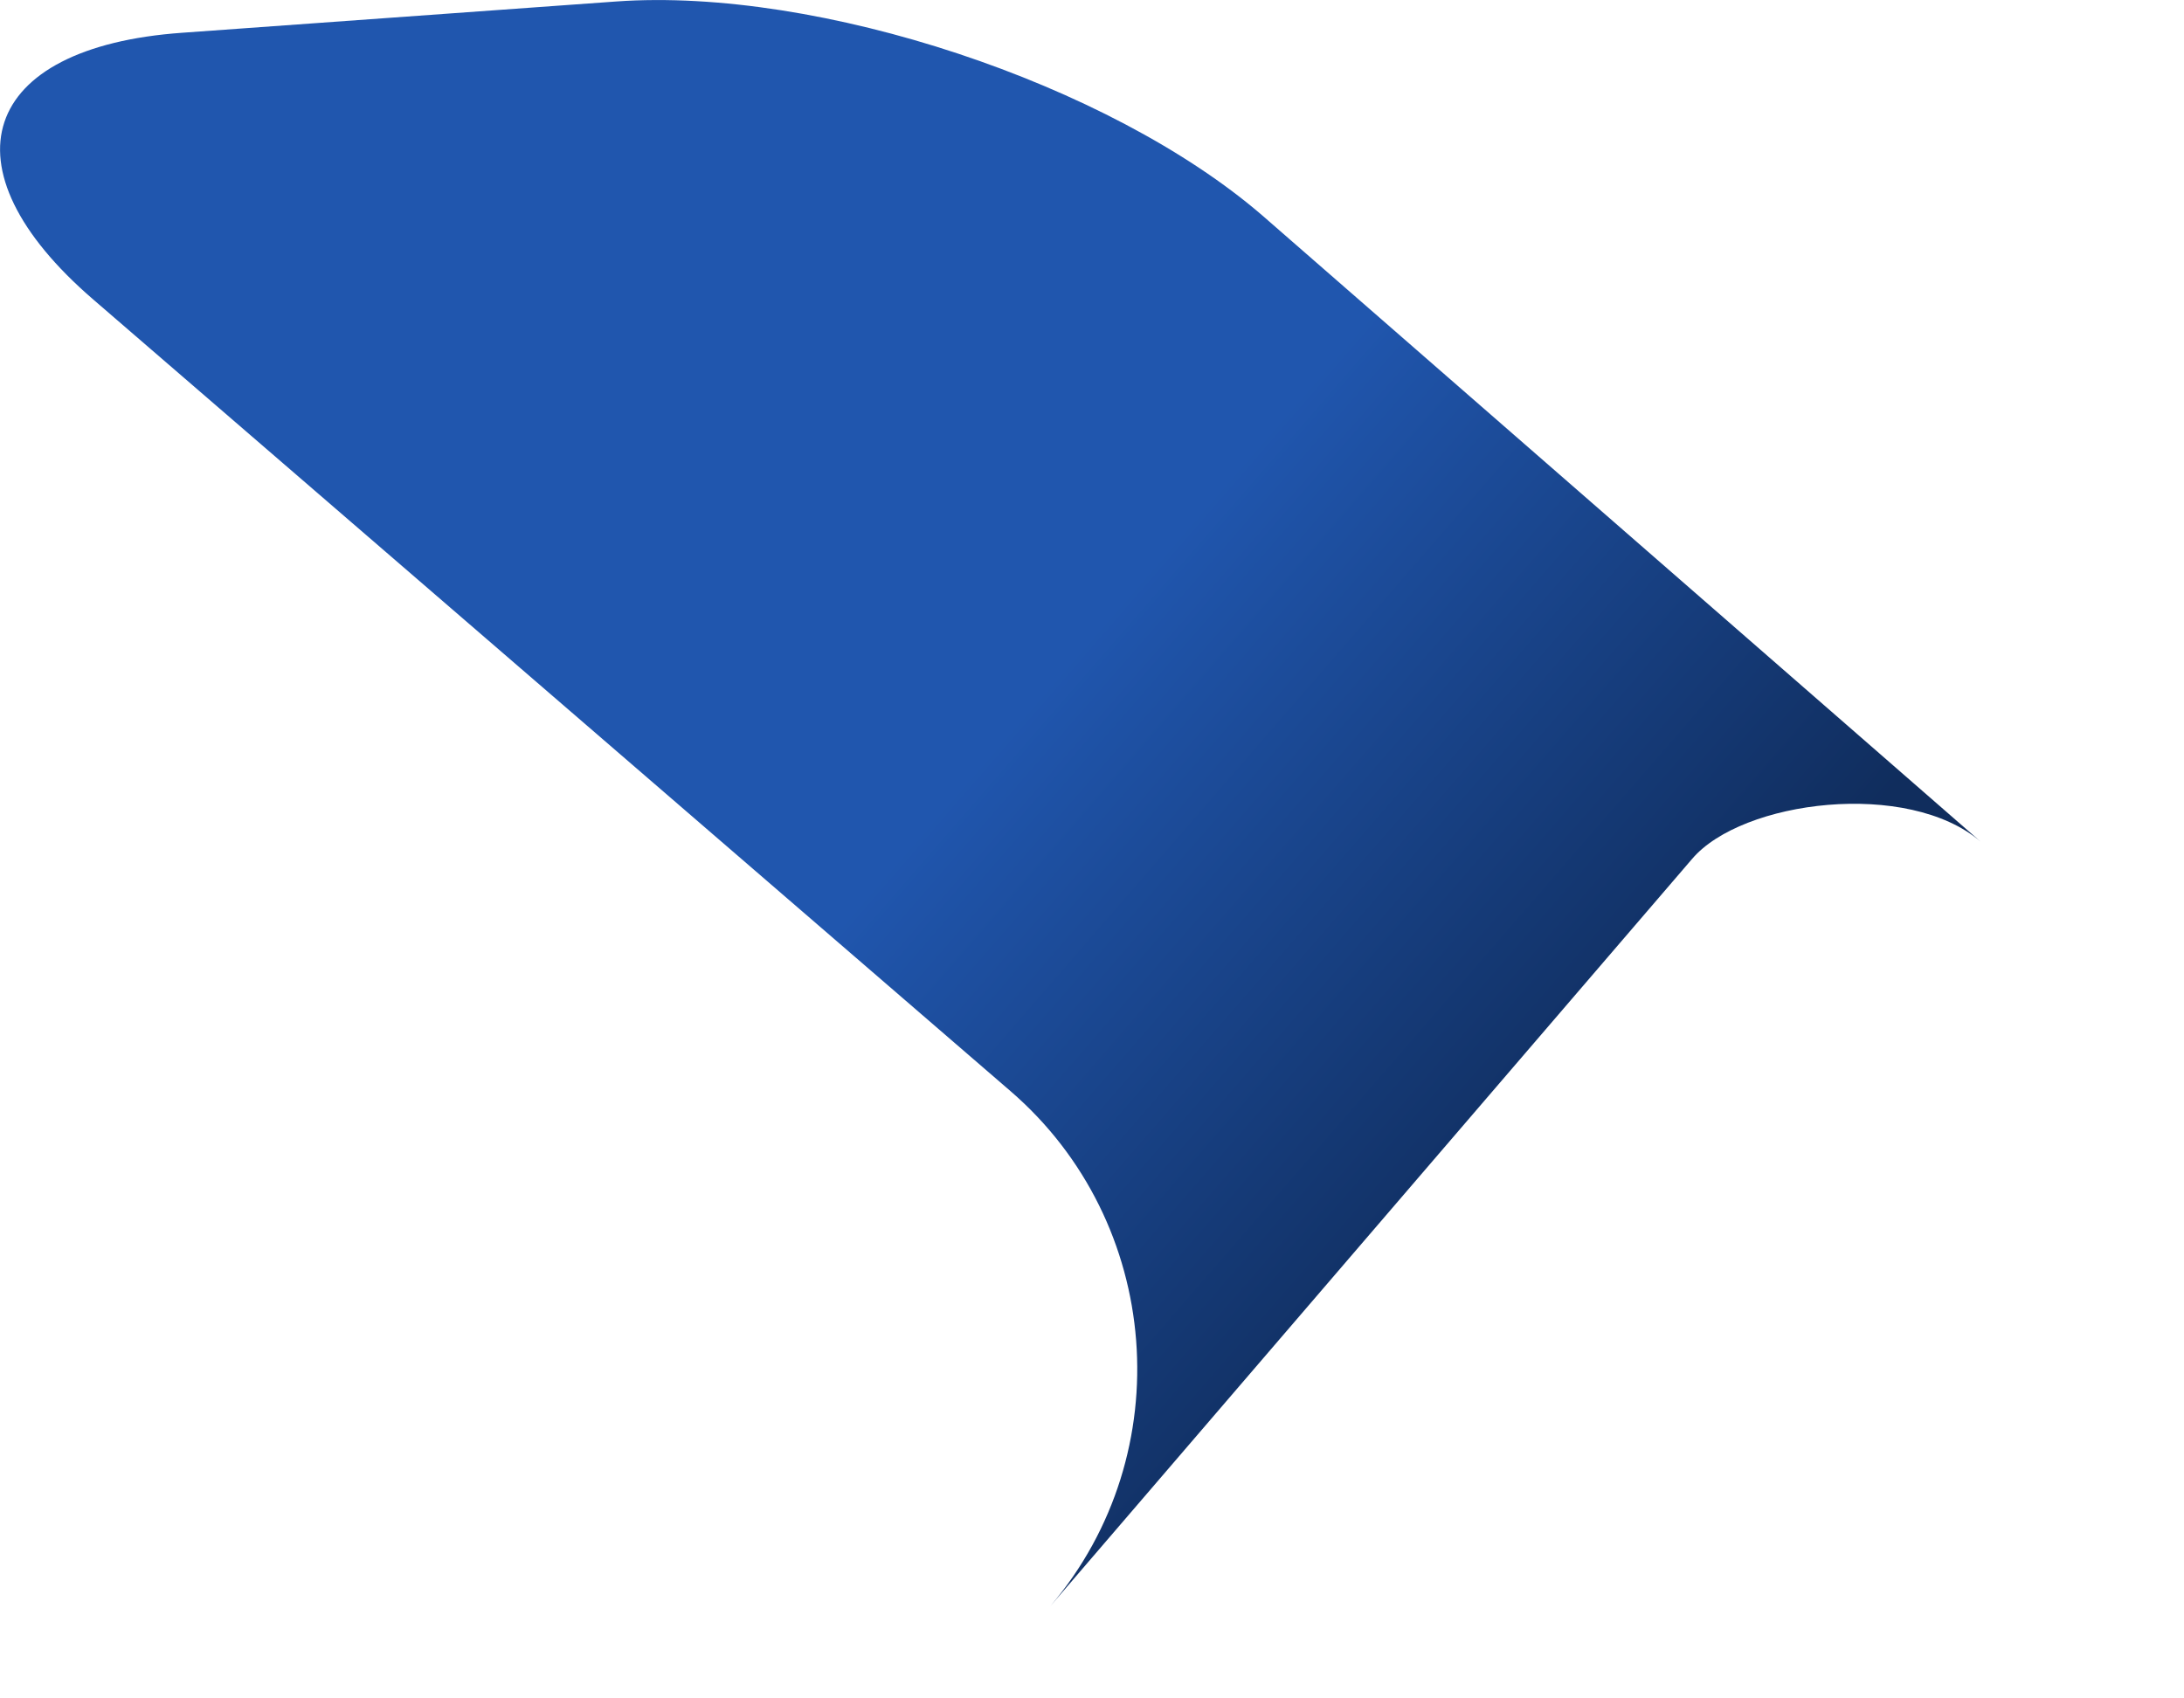 <?xml version="1.0" encoding="utf-8"?>
<svg xmlns="http://www.w3.org/2000/svg" fill="none" height="100%" overflow="visible" preserveAspectRatio="none" style="display: block;" viewBox="0 0 9 7" width="100%">
<path d="M4.329 6.619C4.327 6.621 4.325 6.624 4.323 6.626L4.329 6.619ZM4.164 4.497L0.385 1.235C-0.248 0.69 -0.082 0.194 0.751 0.135L2.541 0.006C3.373 -0.053 4.571 0.343 5.203 0.889L8.162 3.469C7.863 3.212 7.179 3.298 6.973 3.54L4.329 6.619C4.864 5.989 4.79 5.037 4.164 4.497Z" fill="url(#paint0_linear_0_17495)" id="Vector"/>
<defs>
<linearGradient gradientUnits="userSpaceOnUse" id="paint0_linear_0_17495" x1="-1.01" x2="3.885" y1="3.508" y2="7.76">
<stop stop-color="#2056AE"/>
<stop offset="0.551" stop-color="#2056AE"/>
<stop offset="1" stop-color="#102D5D"/>
</linearGradient>
</defs>
</svg>